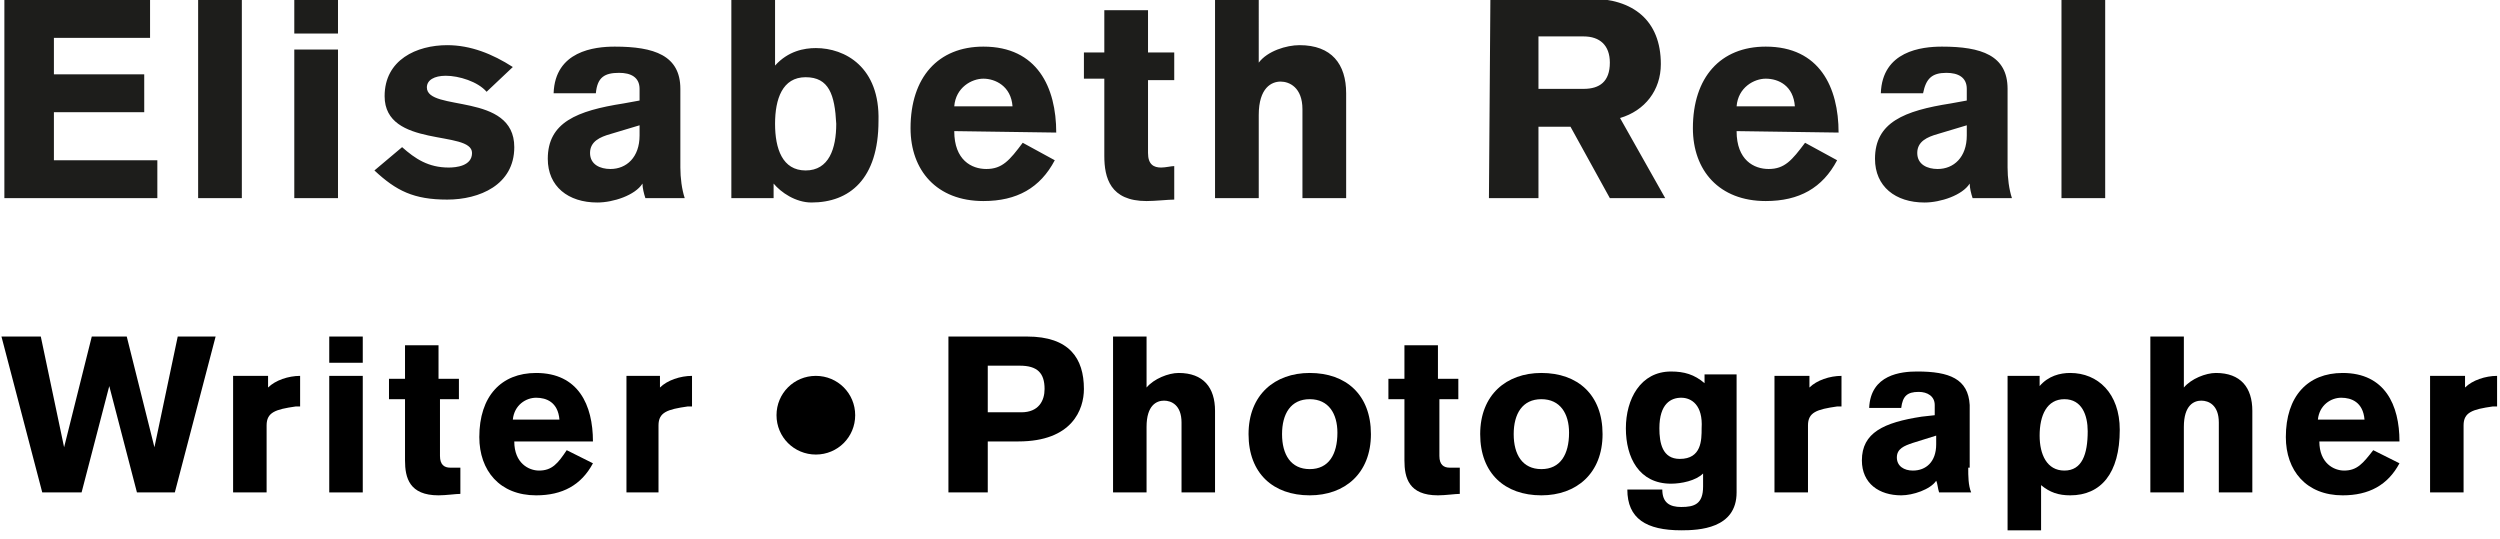 <?xml version="1.0" encoding="utf-8"?>
<!-- Generator: Adobe Illustrator 25.0.1, SVG Export Plug-In . SVG Version: 6.00 Build 0)  -->
<svg version="1.1" id="Layer_1" xmlns="http://www.w3.org/2000/svg" xmlns:xlink="http://www.w3.org/1999/xlink" x="0px" y="0px"
	 viewBox="0 0 171.6 37" style="enable-background:new 0 0 171.6 37;" xml:space="preserve">
<style type="text/css">
	.st0{fill:#1D1D1B;}
</style>
<g>
	<path class="st0" d="M144.5,0h-3v13.6h3V0z M137.8,6.1c0-2.3-1.8-2.9-4.5-2.9c-1.4,0-4.1,0.3-4.2,3.2h2.9c0.2-1,0.6-1.4,1.6-1.4
		c0.8,0,1.4,0.3,1.4,1.1v0.8l-1.1,0.2c-3.2,0.5-5.2,1.3-5.2,3.8c0,1.9,1.4,3,3.4,3c1.1,0,2.6-0.5,3.1-1.3h0c0,0.3,0.1,0.7,0.2,1h2.7
		c-0.2-0.6-0.3-1.4-0.3-2.1L137.8,6.1L137.8,6.1z M135,9.3c0,1.5-0.9,2.3-2,2.3c-0.7,0-1.4-0.3-1.4-1.1c0-0.8,0.7-1.1,1.4-1.3l2-0.6
		L135,9.3L135,9.3z M119.2,7.3c0.1-1.3,1.2-1.9,2-1.9c0.9,0,1.9,0.5,2,1.9H119.2z M126.2,9.1c0-3.1-1.3-5.9-5-5.9
		c-3.1,0-5,2.1-5,5.6c0,2.9,1.8,5,5,5c2.3,0,3.9-0.9,4.9-2.8l-2.2-1.2c-0.9,1.2-1.4,1.8-2.5,1.8c-1,0-2.2-0.6-2.2-2.6L126.2,9.1
		L126.2,9.1z M102.2,13.6h3.4V8.7h2.2l2.7,4.9h3.8l-3.1-5.5c1.7-0.5,2.8-1.9,2.8-3.7c0-3-1.9-4.5-4.9-4.5h-6.8L102.2,13.6
		L102.2,13.6z M105.6,2.5h3.1c1.1,0,1.8,0.6,1.8,1.8c0,1.3-0.7,1.8-1.8,1.8h-3.1V2.5z M83.4,13.6h3V7.9c0-1.9,0.9-2.3,1.5-2.3
		c0.6,0,1.5,0.4,1.5,1.9v6.1h3V6.4c0-2-1-3.3-3.2-3.3c-0.9,0-2.2,0.4-2.8,1.2h0V0h-3C83.4,0,83.4,13.6,83.4,13.6z M80.6,3.6h-1.8
		V0.7h-3v2.9h-1.4v1.8h1.4v5.3c0,1.5,0.4,3.1,2.9,3.1c0.6,0,1.5-0.1,1.9-0.1v-2.3c-0.2,0-0.6,0.1-0.9,0.1c-0.5,0-0.9-0.2-0.9-1v-5
		h1.8L80.6,3.6L80.6,3.6z M65.5,7.3c0.1-1.3,1.2-1.9,2-1.9s1.9,0.5,2,1.9H65.5z M72.5,9.1c0-3.1-1.3-5.9-5-5.9c-3.1,0-5,2.1-5,5.6
		c0,2.9,1.8,5,5,5c2.3,0,3.9-0.9,4.9-2.8l-2.2-1.2c-0.9,1.2-1.4,1.8-2.5,1.8c-1,0-2.2-0.6-2.2-2.6L72.5,9.1L72.5,9.1z M53.2,8.5
		c0-1.7,0.5-3.2,2.1-3.2c1.6,0,2,1.2,2.1,3.2c0,1.7-0.5,3.2-2.1,3.2C53.7,11.7,53.2,10.2,53.2,8.5 M50.2,13.6h2.9v-1h0
		c0.5,0.6,1.5,1.3,2.6,1.3c2.6,0,4.6-1.6,4.6-5.6c0.1-3.7-2.3-5-4.3-5c-0.8,0-1.9,0.2-2.8,1.2V0h-3L50.2,13.6L50.2,13.6z M46.7,6.1
		c0-2.3-1.8-2.9-4.5-2.9c-1.4,0-4.1,0.3-4.2,3.2h2.9C41,5.3,41.5,5,42.5,5c0.8,0,1.4,0.3,1.4,1.1v0.8l-1.1,0.2
		c-3.2,0.5-5.2,1.3-5.2,3.8c0,1.9,1.4,3,3.4,3c1.1,0,2.6-0.5,3.1-1.3h0c0,0.3,0.1,0.7,0.2,1H47c-0.2-0.6-0.3-1.4-0.3-2.1L46.7,6.1
		L46.7,6.1z M43.9,9.3c0,1.5-0.9,2.3-2,2.3c-0.7,0-1.4-0.3-1.4-1.1c0-0.8,0.7-1.1,1.4-1.3l2-0.6L43.9,9.3L43.9,9.3z M35.2,4.6
		c-1.4-0.9-2.9-1.5-4.5-1.5c-2.1,0-4.3,1-4.3,3.5c0,3.6,6,2.3,6,3.9c0,0.9-1.1,1-1.6,1c-1.4,0-2.3-0.6-3.2-1.4l-1.9,1.6
		c1.5,1.4,2.7,2,5,2c2.2,0,4.6-1,4.6-3.6c0-3.8-6-2.4-6-4.1c0-0.5,0.5-0.8,1.3-0.8c0.9,0,2.2,0.4,2.8,1.1L35.2,4.6z M23.2,0h-3v2.3
		h3V0z M20.2,13.6h3V3.4h-3V13.6z M16.6,0h-3v13.6h3V0z M10.8,13.6v-2.6H3.7V7.7h6.2V5.1H3.7V2.6h6.6V0h-10v13.6H10.8z"/>
</g>
<g>
	<path d="M0.1,23.1h2.7l1.6,7.6h0l1.9-7.6h2.4l1.9,7.6h0l1.6-7.6h2.6l-2.8,10.7H9.4l-1.9-7.3h0l-1.9,7.3H2.9L0.1,23.1z"/>
	<path d="M16.1,25.8h2.3v0.8c0.5-0.5,1.4-0.8,2.2-0.8l0,2.1l-0.3,0c-1.4,0.2-2,0.4-2,1.3v4.6h-2.3V25.8z"/>
	<path d="M22.6,24.9v-1.8h2.3v1.8H22.6z M24.9,25.8v8h-2.3v-8H24.9z"/>
	<path d="M31.6,27.4h-1.4v3.9c0,0.6,0.3,0.8,0.7,0.8c0.3,0,0.6,0,0.7,0v1.8c-0.3,0-1,0.1-1.5,0.1c-2,0-2.3-1.2-2.3-2.4v-4.2h-1.1
		v-1.4h1.1v-2.3h2.3v2.3h1.4V27.4z"/>
	<path d="M35.3,30.3c0,1.5,1,2,1.7,2c0.9,0,1.3-0.5,1.9-1.4l1.8,0.9c-0.8,1.5-2.1,2.2-3.9,2.2c-2.5,0-3.9-1.7-3.9-4
		c0-2.8,1.5-4.4,3.9-4.4c2.9,0,3.9,2.2,3.9,4.7H35.3z M38.4,28.8c-0.1-1.2-0.9-1.5-1.6-1.5s-1.5,0.5-1.6,1.5H38.4z"/>
	<path d="M43,25.8h2.3v0.8c0.5-0.5,1.4-0.8,2.2-0.8l0,2.1l-0.3,0c-1.4,0.2-2,0.4-2,1.3v4.6H43V25.8z"/>
	<path d="M56,25.8c1.5,0,2.7,1.2,2.7,2.7s-1.2,2.7-2.7,2.7c-1.5,0-2.7-1.2-2.7-2.7S54.5,25.8,56,25.8z"/>
	<path d="M65.2,23.1h5.3c2.9,0,3.9,1.5,3.9,3.6c0,1.4-0.8,3.6-4.5,3.6h-2.1v3.5h-2.7V23.1z M67.9,28.3h2.2c1.2,0,1.6-0.8,1.6-1.6
		c0-1.1-0.5-1.6-1.7-1.6h-2.2V28.3z"/>
	<path d="M76.4,23.1h2.3v3.5h0c0.5-0.6,1.5-1,2.2-1c1.7,0,2.5,1,2.5,2.6v5.6h-2.3V29c0-1.2-0.7-1.5-1.2-1.5c-0.5,0-1.2,0.3-1.2,1.8
		v4.5h-2.3V23.1z"/>
	<path d="M94.1,29.8c0,2.7-1.8,4.2-4.2,4.2c-2.5,0-4.2-1.5-4.2-4.2c0-2.7,1.8-4.2,4.2-4.2C92.4,25.6,94.1,27.1,94.1,29.8z M88,29.8
		c0,1.4,0.6,2.4,1.9,2.4s1.9-1,1.9-2.5c0-1.3-0.6-2.3-1.9-2.3S88,28.4,88,29.8z"/>
	<path d="M100.2,27.4h-1.4v3.9c0,0.6,0.3,0.8,0.7,0.8c0.3,0,0.6,0,0.7,0v1.8c-0.3,0-1,0.1-1.5,0.1c-2,0-2.3-1.2-2.3-2.4v-4.2h-1.1
		v-1.4h1.1v-2.3h2.3v2.3h1.4V27.4z"/>
	<path d="M110,29.8c0,2.7-1.8,4.2-4.2,4.2c-2.5,0-4.2-1.5-4.2-4.2c0-2.7,1.8-4.2,4.2-4.2C108.3,25.6,110,27.1,110,29.8z M103.9,29.8
		c0,1.4,0.6,2.4,1.9,2.4s1.9-1,1.9-2.5c0-1.3-0.6-2.3-1.9-2.3S103.9,28.4,103.9,29.8z"/>
	<path d="M119.2,25.8v8c0,2.5-2.6,2.6-3.8,2.6c-2.4,0-3.7-0.8-3.7-2.8h2.4c0,0.9,0.5,1.2,1.3,1.2c0.9,0,1.5-0.2,1.5-1.4v-0.9
		c-0.5,0.5-1.5,0.7-2.2,0.7c-2.2,0-3.1-1.8-3.1-3.8c0-2,1-3.9,3.1-3.9c0.9,0,1.6,0.2,2.3,0.8v-0.6H119.2z M115.4,27.3
		c-0.7,0-1.5,0.4-1.5,2.1c0,1,0.2,2.1,1.4,2.1c1.5,0,1.5-1.3,1.5-2.1C116.9,27.8,116.1,27.3,115.4,27.3z"/>
	<path d="M121.9,25.8h2.3v0.8c0.5-0.5,1.4-0.8,2.2-0.8l0,2.1l-0.3,0c-1.4,0.2-2,0.4-2,1.3v4.6h-2.3V25.8z"/>
	<path d="M135.1,32.1c0,0.6,0,1.2,0.2,1.7h-2.2c-0.1-0.3-0.1-0.6-0.2-0.8h0c-0.4,0.6-1.6,1-2.4,1c-1.5,0-2.7-0.8-2.7-2.4
		c0-1.9,1.5-2.6,4.1-3l0.9-0.1v-0.7c0-0.6-0.5-0.9-1.1-0.9c-0.8,0-1.1,0.3-1.2,1.1h-2.2c0.1-2.3,2.2-2.5,3.3-2.5
		c2.2,0,3.5,0.5,3.6,2.3V32.1z M132.9,29.9l-1.6,0.5c-0.6,0.2-1.1,0.4-1.1,1c0,0.6,0.5,0.9,1.1,0.9c0.9,0,1.6-0.6,1.6-1.8V29.9z"/>
	<path d="M137.8,25.8h2.2v0.7h0c0.6-0.7,1.4-0.9,2.1-0.9c1.9,0,3.4,1.4,3.4,3.9c0,3-1.3,4.5-3.4,4.5c-0.8,0-1.4-0.2-2-0.7h0v3.1
		h-2.3V25.8z M141.7,32.3c1.2,0,1.6-1.1,1.6-2.7c0-1.1-0.4-2.2-1.6-2.2s-1.7,1.1-1.7,2.5C140,31.2,140.5,32.3,141.7,32.3z"/>
	<path d="M147.6,23.1h2.3v3.5h0c0.5-0.6,1.5-1,2.2-1c1.7,0,2.5,1,2.5,2.6v5.6h-2.3V29c0-1.2-0.7-1.5-1.2-1.5c-0.5,0-1.2,0.3-1.2,1.8
		v4.5h-2.3V23.1z"/>
	<path d="M159.2,30.3c0,1.5,1,2,1.7,2c0.9,0,1.3-0.5,2-1.4l1.8,0.9c-0.8,1.5-2.1,2.2-3.9,2.2c-2.5,0-3.9-1.7-3.9-4
		c0-2.8,1.5-4.4,3.9-4.4c2.9,0,3.9,2.2,3.9,4.7H159.2z M162.3,28.8c-0.1-1.2-0.9-1.5-1.6-1.5s-1.5,0.5-1.6,1.5H162.3z"/>
	<path d="M166.9,25.8h2.3v0.8c0.5-0.5,1.4-0.8,2.2-0.8l0,2.1l-0.3,0c-1.4,0.2-2,0.4-2,1.3v4.6h-2.3V25.8z"/>
</g>
</svg>
